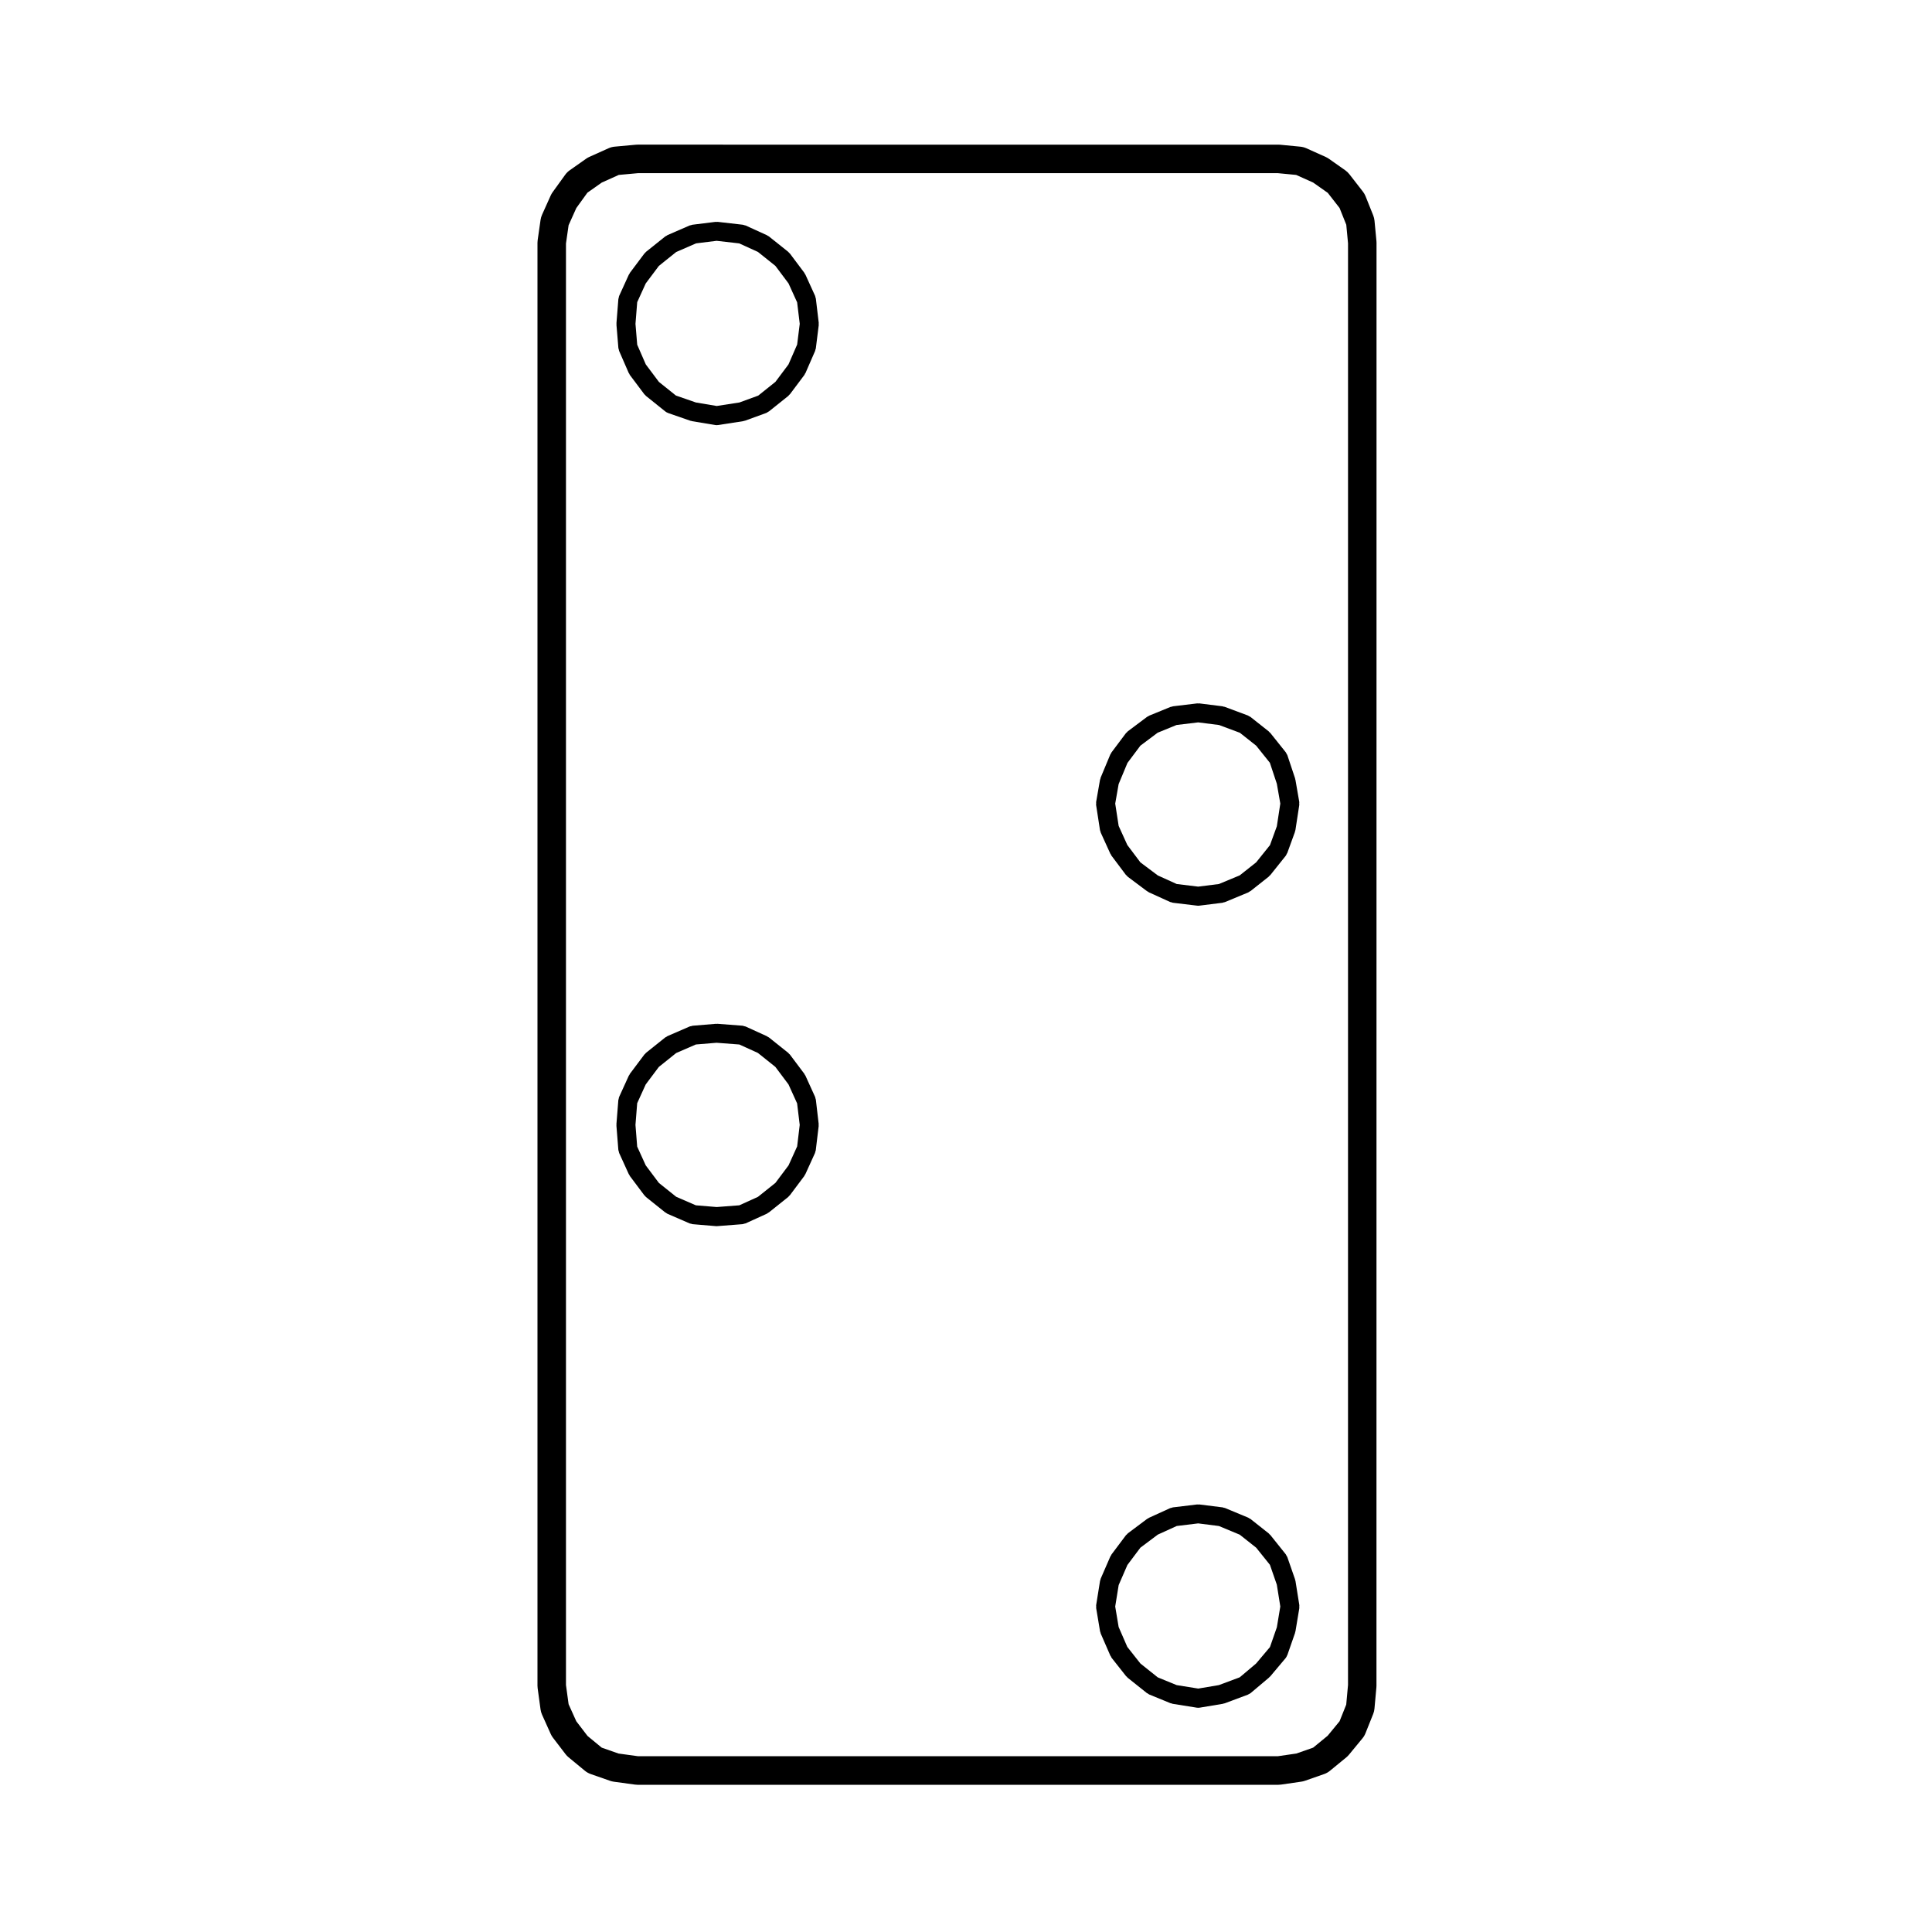 <?xml version="1.0" encoding="UTF-8"?>
<!-- Uploaded to: ICON Repo, www.iconrepo.com, Generator: ICON Repo Mixer Tools -->
<svg fill="#000000" width="800px" height="800px" version="1.1" viewBox="144 144 512 512" xmlns="http://www.w3.org/2000/svg">
 <g>
  <path d="m360.21 223.14c-0.016-0.125-0.086-0.23-0.109-0.348-0.039-0.133-0.035-0.266-0.098-0.395l-2.562-5.621c-0.039-0.086-0.105-0.137-0.156-0.215-0.051-0.082-0.059-0.172-0.117-0.25l-3.836-5.117c-0.066-0.09-0.16-0.133-0.238-0.211-0.074-0.082-0.117-0.176-0.207-0.246l-5.125-4.09c-0.086-0.07-0.188-0.09-0.277-0.141-0.098-0.055-0.156-0.137-0.258-0.18l-5.617-2.559c-0.117-0.055-0.242-0.051-0.363-0.086-0.133-0.039-0.25-0.109-0.395-0.125l-6.656-0.762c-0.086-0.012-0.156 0.02-0.242 0.02-0.117 0.004-0.238-0.039-0.352-0.016l-6.133 0.762c-0.125 0.016-0.23 0.086-0.348 0.117-0.109 0.031-0.23 0.02-0.344 0.07l-5.891 2.559c-0.105 0.051-0.18 0.137-0.281 0.195-0.098 0.059-0.203 0.082-0.293 0.145l-5.113 4.09c-0.098 0.07-0.133 0.176-0.211 0.258-0.074 0.074-0.168 0.117-0.23 0.203l-3.836 5.117c-0.059 0.082-0.074 0.172-0.117 0.258-0.051 0.074-0.117 0.125-0.156 0.211l-2.562 5.621c-0.086 0.18-0.098 0.367-0.125 0.555-0.023 0.102-0.086 0.188-0.09 0.293l-0.508 6.398c-0.004 0.07 0.023 0.133 0.023 0.203 0 0.07-0.031 0.125-0.023 0.203l0.508 6.141c0.016 0.168 0.086 0.312 0.125 0.469 0.035 0.105 0.023 0.227 0.074 0.332l2.562 5.879c0.023 0.059 0.09 0.086 0.117 0.137 0.066 0.121 0.09 0.25 0.172 0.363l3.836 5.113c0.055 0.074 0.141 0.105 0.207 0.172 0.086 0.09 0.137 0.203 0.238 0.281l5.113 4.098c0.207 0.172 0.441 0.293 0.68 0.379 0.031 0.012 0.047 0.031 0.07 0.039l5.891 2.047c0.086 0.031 0.168 0.02 0.25 0.039 0.059 0.02 0.105 0.055 0.16 0.066l6.133 1.023c0.133 0.023 0.273 0.035 0.398 0.035h0.012 0.004 0.004 0.012c0.117 0 0.242-0.012 0.367-0.031l6.656-1.023c0.074-0.012 0.125-0.059 0.203-0.074 0.098-0.023 0.18-0.016 0.277-0.051l5.617-2.047c0.215-0.082 0.387-0.223 0.57-0.348 0.047-0.031 0.102-0.016 0.141-0.051l5.125-4.098c0.105-0.086 0.16-0.203 0.246-0.297 0.059-0.066 0.141-0.098 0.195-0.16l3.836-5.113c0.086-0.109 0.105-0.242 0.172-0.363 0.031-0.055 0.098-0.082 0.117-0.137l2.562-5.879c0.039-0.09 0.031-0.188 0.059-0.281 0.047-0.137 0.109-0.262 0.133-0.414l0.766-6.141c0.016-0.105-0.023-0.207-0.023-0.312 0-0.105 0.039-0.195 0.023-0.301zm-4.957 12.168-2.297 5.269-3.465 4.625-4.555 3.641-4.984 1.82-6.016 0.926-5.512-0.926-5.301-1.84-4.504-3.613-3.477-4.637-2.277-5.223-0.457-5.527 0.457-5.742 2.262-4.969 3.481-4.644 4.594-3.684 5.262-2.289 5.457-0.676 5.977 0.684 4.961 2.258 4.629 3.703 3.481 4.644 2.281 5.019 0.691 5.688z"/>
  <path d="m488.32 356.52-1.02-5.879c-0.012-0.059-0.051-0.105-0.066-0.16-0.016-0.07 0-0.137-0.023-0.207l-2.047-6.141c-0.051-0.145-0.152-0.258-0.223-0.387-0.07-0.125-0.105-0.273-0.203-0.387l-4.09-5.117c-0.066-0.082-0.145-0.109-0.215-0.176-0.07-0.074-0.105-0.16-0.188-0.227l-4.852-3.84c-0.109-0.09-0.242-0.117-0.359-0.18-0.109-0.066-0.203-0.152-0.324-0.203l-6.156-2.297c-0.102-0.035-0.203-0.023-0.301-0.051-0.098-0.023-0.168-0.074-0.266-0.09l-6.133-0.766c-0.105-0.016-0.195 0.023-0.301 0.023-0.105 0-0.207-0.039-0.312-0.023l-6.398 0.766c-0.109 0.016-0.203 0.074-0.309 0.105-0.117 0.023-0.23 0.02-0.348 0.066l-5.617 2.297c-0.105 0.039-0.172 0.121-0.266 0.176-0.098 0.055-0.203 0.07-0.293 0.137l-5.125 3.84c-0.105 0.082-0.156 0.188-0.246 0.277-0.082 0.082-0.188 0.133-0.262 0.23l-3.836 5.117c-0.066 0.086-0.082 0.191-0.133 0.281-0.055 0.098-0.133 0.156-0.176 0.262l-2.559 6.141c-0.039 0.098-0.031 0.191-0.055 0.293-0.031 0.086-0.086 0.156-0.102 0.246l-1.027 5.879c-0.023 0.133 0.016 0.262 0.012 0.387-0.004 0.145-0.047 0.281-0.02 0.43l1.027 6.648c0.02 0.141 0.09 0.258 0.133 0.383 0.031 0.098 0.023 0.188 0.066 0.277l2.559 5.629c0.031 0.059 0.09 0.086 0.117 0.133 0.059 0.109 0.082 0.23 0.156 0.332l3.836 5.113c0.059 0.074 0.145 0.105 0.211 0.172 0.102 0.109 0.172 0.242 0.297 0.332l5.125 3.84c0.051 0.039 0.109 0.02 0.16 0.055 0.105 0.07 0.188 0.168 0.309 0.223l5.617 2.555c0.105 0.051 0.223 0.039 0.332 0.074 0.137 0.039 0.262 0.117 0.406 0.133l6.398 0.766c0.102 0.016 0.191 0.016 0.293 0.02h0.004 0.004 0.004 0.004c0.105-0.004 0.203-0.004 0.309-0.02l6.133-0.766c0.109-0.016 0.207-0.074 0.312-0.105s0.227-0.02 0.332-0.07l6.156-2.555c0.168-0.07 0.293-0.191 0.434-0.293 0.055-0.039 0.117-0.02 0.168-0.059l4.852-3.84c0.09-0.07 0.133-0.172 0.211-0.258 0.059-0.059 0.137-0.082 0.191-0.145l4.09-5.113c0.141-0.18 0.211-0.387 0.301-0.586 0.023-0.055 0.082-0.074 0.102-0.125l2.047-5.629c0.031-0.074 0.016-0.145 0.035-0.227 0.023-0.09 0.074-0.16 0.09-0.258l1.02-6.648c0.02-0.145-0.02-0.281-0.02-0.422 0.008-0.133 0.043-0.254 0.016-0.391zm-5.945 6.453-1.82 4.996-3.656 4.559-4.363 3.457-5.508 2.289-5.496 0.691-5.691-0.691-5.008-2.273-4.621-3.465-3.461-4.606-2.297-5.059-0.91-5.91 0.906-5.168 2.336-5.606 3.426-4.574 4.574-3.43 5.012-2.051 5.734-0.691 5.535 0.699 5.512 2.055 4.316 3.414 3.633 4.535 1.848 5.562 0.918 5.254z"/>
  <path d="m360.21 435.42c-0.016-0.125-0.086-0.23-0.109-0.348-0.039-0.125-0.035-0.266-0.098-0.395l-2.562-5.629c-0.039-0.09-0.105-0.137-0.156-0.215-0.051-0.082-0.059-0.176-0.117-0.25l-3.836-5.113c-0.066-0.09-0.16-0.133-0.238-0.207-0.074-0.082-0.117-0.176-0.207-0.25l-5.125-4.09c-0.086-0.066-0.188-0.09-0.277-0.141-0.098-0.055-0.156-0.137-0.258-0.18l-5.617-2.559c-0.121-0.055-0.258-0.055-0.383-0.09-0.156-0.047-0.301-0.121-0.469-0.133l-6.656-0.508c-0.059 0-0.117 0.023-0.176 0.031-0.074 0-0.145-0.035-0.223-0.023l-6.133 0.508c-0.137 0.012-0.25 0.082-0.379 0.105-0.137 0.035-0.289 0.031-0.418 0.09l-5.891 2.559c-0.105 0.047-0.18 0.133-0.281 0.195-0.098 0.055-0.203 0.082-0.293 0.145l-5.113 4.09c-0.098 0.074-0.133 0.172-0.211 0.258-0.074 0.074-0.168 0.117-0.23 0.203l-3.836 5.113c-0.059 0.082-0.074 0.172-0.117 0.258-0.051 0.074-0.117 0.125-0.156 0.211l-2.562 5.629c-0.086 0.18-0.098 0.371-0.133 0.559-0.02 0.102-0.082 0.18-0.086 0.289l-0.508 6.398c-0.004 0.07 0.023 0.125 0.023 0.195s-0.031 0.125-0.023 0.195l0.508 6.394c0.016 0.172 0.086 0.316 0.133 0.484 0.035 0.121 0.031 0.246 0.086 0.363l2.562 5.629c0.031 0.059 0.09 0.086 0.117 0.133 0.059 0.109 0.082 0.23 0.156 0.332l3.836 5.117c0.055 0.07 0.137 0.102 0.195 0.16 0.086 0.098 0.141 0.211 0.246 0.297l5.113 4.09c0.047 0.035 0.105 0.023 0.156 0.055 0.137 0.102 0.25 0.215 0.414 0.293l5.891 2.555c0.125 0.055 0.262 0.051 0.387 0.082 0.137 0.039 0.258 0.105 0.402 0.117l6.133 0.516c0.07 0.004 0.137 0.012 0.207 0.012h0.004 0.004 0.004c0.066 0 0.121 0 0.18-0.012l6.656-0.516c0.176-0.012 0.328-0.09 0.5-0.137 0.117-0.035 0.238-0.031 0.352-0.082l5.617-2.555c0.145-0.066 0.246-0.18 0.371-0.273 0.051-0.031 0.105-0.02 0.156-0.055l5.125-4.09c0.105-0.086 0.16-0.203 0.246-0.297 0.059-0.066 0.141-0.098 0.195-0.16l3.836-5.117c0.082-0.105 0.102-0.223 0.156-0.332 0.031-0.051 0.09-0.074 0.117-0.133l2.562-5.629c0.051-0.105 0.047-0.211 0.074-0.316 0.047-0.141 0.109-0.273 0.133-0.422l0.766-6.394c0.016-0.105-0.023-0.195-0.023-0.301 0-0.105 0.039-0.195 0.023-0.301zm-4.957 12.391-2.281 5.027-3.481 4.644-4.629 3.699-4.934 2.238-5.992 0.457-5.523-0.457-5.211-2.258-4.594-3.68-3.481-4.644-2.266-4.977-0.457-5.75 0.457-5.754 2.262-4.973 3.481-4.644 4.594-3.68 5.215-2.262 5.481-0.453 6.039 0.457 4.918 2.238 4.629 3.699 3.481 4.644 2.281 5.023 0.691 5.703z"/>
  <path d="m487.31 562.95c-0.016-0.082-0.059-0.137-0.082-0.215-0.02-0.07-0.004-0.141-0.031-0.211l-2.047-5.883c-0.047-0.133-0.141-0.223-0.207-0.336-0.074-0.137-0.105-0.289-0.207-0.406l-4.09-5.113c-0.059-0.074-0.141-0.105-0.211-0.176s-0.105-0.16-0.191-0.227l-4.852-3.84c-0.098-0.074-0.211-0.102-0.312-0.156-0.102-0.055-0.176-0.145-0.289-0.191l-6.156-2.559c-0.105-0.047-0.211-0.035-0.316-0.059-0.109-0.035-0.211-0.102-0.332-0.109l-6.133-0.77c-0.109-0.016-0.215 0.023-0.328 0.023-0.098 0-0.191-0.039-0.289-0.023l-6.398 0.77c-0.141 0.02-0.258 0.09-0.387 0.125-0.117 0.031-0.238 0.031-0.352 0.082l-5.617 2.559c-0.086 0.039-0.137 0.105-0.215 0.156-0.082 0.051-0.172 0.059-0.25 0.117l-5.125 3.84c-0.105 0.082-0.156 0.188-0.246 0.277-0.082 0.082-0.188 0.133-0.262 0.23l-3.836 5.113c-0.059 0.086-0.082 0.176-0.125 0.266-0.047 0.09-0.125 0.145-0.168 0.242l-2.559 5.883c-0.047 0.105-0.039 0.211-0.07 0.312-0.031 0.105-0.09 0.188-0.105 0.297l-1.027 6.398c-0.023 0.141 0.016 0.277 0.016 0.418 0.004 0.133-0.035 0.262-0.012 0.398l1.027 6.137c0.023 0.125 0.09 0.23 0.125 0.348 0.023 0.082 0.016 0.156 0.051 0.238l2.559 5.879c0.023 0.066 0.09 0.086 0.121 0.141 0.07 0.137 0.105 0.289 0.207 0.414l3.836 4.863c0.055 0.07 0.133 0.09 0.188 0.145 0.082 0.086 0.121 0.188 0.215 0.262l5.125 4.09c0.047 0.035 0.105 0.023 0.156 0.055 0.145 0.105 0.289 0.238 0.465 0.312l5.617 2.301c0.098 0.039 0.191 0.031 0.289 0.055 0.098 0.031 0.172 0.09 0.273 0.105l6.398 1.023c0.133 0.02 0.262 0.023 0.387 0.031h0.004 0.004 0.004c0.004 0 0.004-0.004 0.012-0.004 0.133 0 0.266-0.004 0.398-0.031l6.133-1.023c0.07-0.012 0.125-0.059 0.195-0.074 0.09-0.023 0.18-0.016 0.273-0.051l6.156-2.301c0.07-0.023 0.105-0.082 0.172-0.105 0.195-0.098 0.398-0.18 0.57-0.328l4.852-4.09c0.059-0.051 0.086-0.117 0.137-0.172 0.051-0.055 0.117-0.074 0.168-0.125l4.09-4.863c0.18-0.215 0.297-0.469 0.395-0.719 0.016-0.035 0.047-0.047 0.059-0.082l2.047-5.879c0.023-0.07 0.012-0.137 0.023-0.203 0.02-0.074 0.07-0.133 0.082-0.211l1.02-6.137c0.023-0.133-0.016-0.25-0.016-0.379 0.004-0.145 0.047-0.289 0.02-0.434zm-4.93 12.293-1.828 5.246-3.676 4.359-4.332 3.656-5.535 2.066-5.465 0.918-5.719-0.918-5.008-2.051-4.613-3.688-3.457-4.383-2.297-5.277-0.91-5.43 0.918-5.68 2.312-5.324 3.441-4.586 4.621-3.465 5.012-2.281 5.688-0.691 5.488 0.695 5.523 2.297 4.359 3.449 3.641 4.539 1.828 5.266 0.922 5.777z"/>
  <path d="m508.26 202.5c-0.051-0.48-0.16-0.945-0.336-1.402l-2.047-5.117c-0.176-0.434-0.414-0.848-0.707-1.219l-3.582-4.606c-0.309-0.395-0.672-0.734-1.074-1.023l-4.359-3.066c-0.262-0.18-0.539-0.336-0.832-0.473l-5.117-2.301c-0.504-0.227-1.039-0.363-1.586-0.422l-5.359-0.516c-0.156-0.012-0.312-0.02-0.48-0.02l-169.82-0.004c-0.152 0-0.309 0.012-0.457 0.02l-5.629 0.516c-0.555 0.051-1.098 0.195-1.605 0.422l-5.121 2.301c-0.297 0.133-0.574 0.297-0.836 0.484l-4.344 3.059c-0.457 0.324-0.855 0.719-1.18 1.168l-3.324 4.606c-0.203 0.277-0.367 0.57-0.516 0.883l-2.301 5.117c-0.191 0.43-0.324 0.887-0.395 1.355l-0.766 5.371c-0.035 0.238-0.051 0.473-0.051 0.715v382.37c0 0.23 0.016 0.457 0.047 0.684l0.766 5.617c0.07 0.484 0.203 0.945 0.398 1.387l2.301 5.117c0.16 0.352 0.359 0.691 0.594 0.992l3.324 4.348c0.23 0.309 0.504 0.586 0.797 0.828l4.344 3.582c0.457 0.371 0.977 0.672 1.543 0.867l5.117 1.789c0.312 0.105 0.645 0.188 0.977 0.238l5.629 0.766c0.227 0.035 0.457 0.051 0.684 0.051h169.82c0.242 0 0.484-0.02 0.719-0.051l5.359-0.777c0.316-0.047 0.641-0.117 0.945-0.227l5.117-1.789c0.559-0.195 1.078-0.492 1.535-0.867l4.352-3.57c0.25-0.211 0.484-0.441 0.691-0.695l3.582-4.348c0.332-0.398 0.598-0.852 0.789-1.336l2.047-5.117c0.18-0.453 0.297-0.934 0.336-1.414l0.508-5.621c0.016-0.152 0.02-0.301 0.02-0.453l0.016-382.37c0-0.156-0.004-0.312-0.023-0.473zm-7.027 388.09-0.469 5.156-1.762 4.402-3.16 3.844-3.844 3.152-4.445 1.559-4.961 0.719h-169.47l-5.203-0.715-4.457-1.562-3.758-3.098-2.984-3.898-2.035-4.519-0.695-5.078v-382.02l0.695-4.848 2.047-4.555 2.938-4.066 3.789-2.672 4.519-2.035 5.098-0.465h169.57l4.852 0.465 4.504 2.023 3.871 2.727 3.129 4.016 1.777 4.438 0.465 4.922-0.004 382.11z"/>
 </g>
</svg>